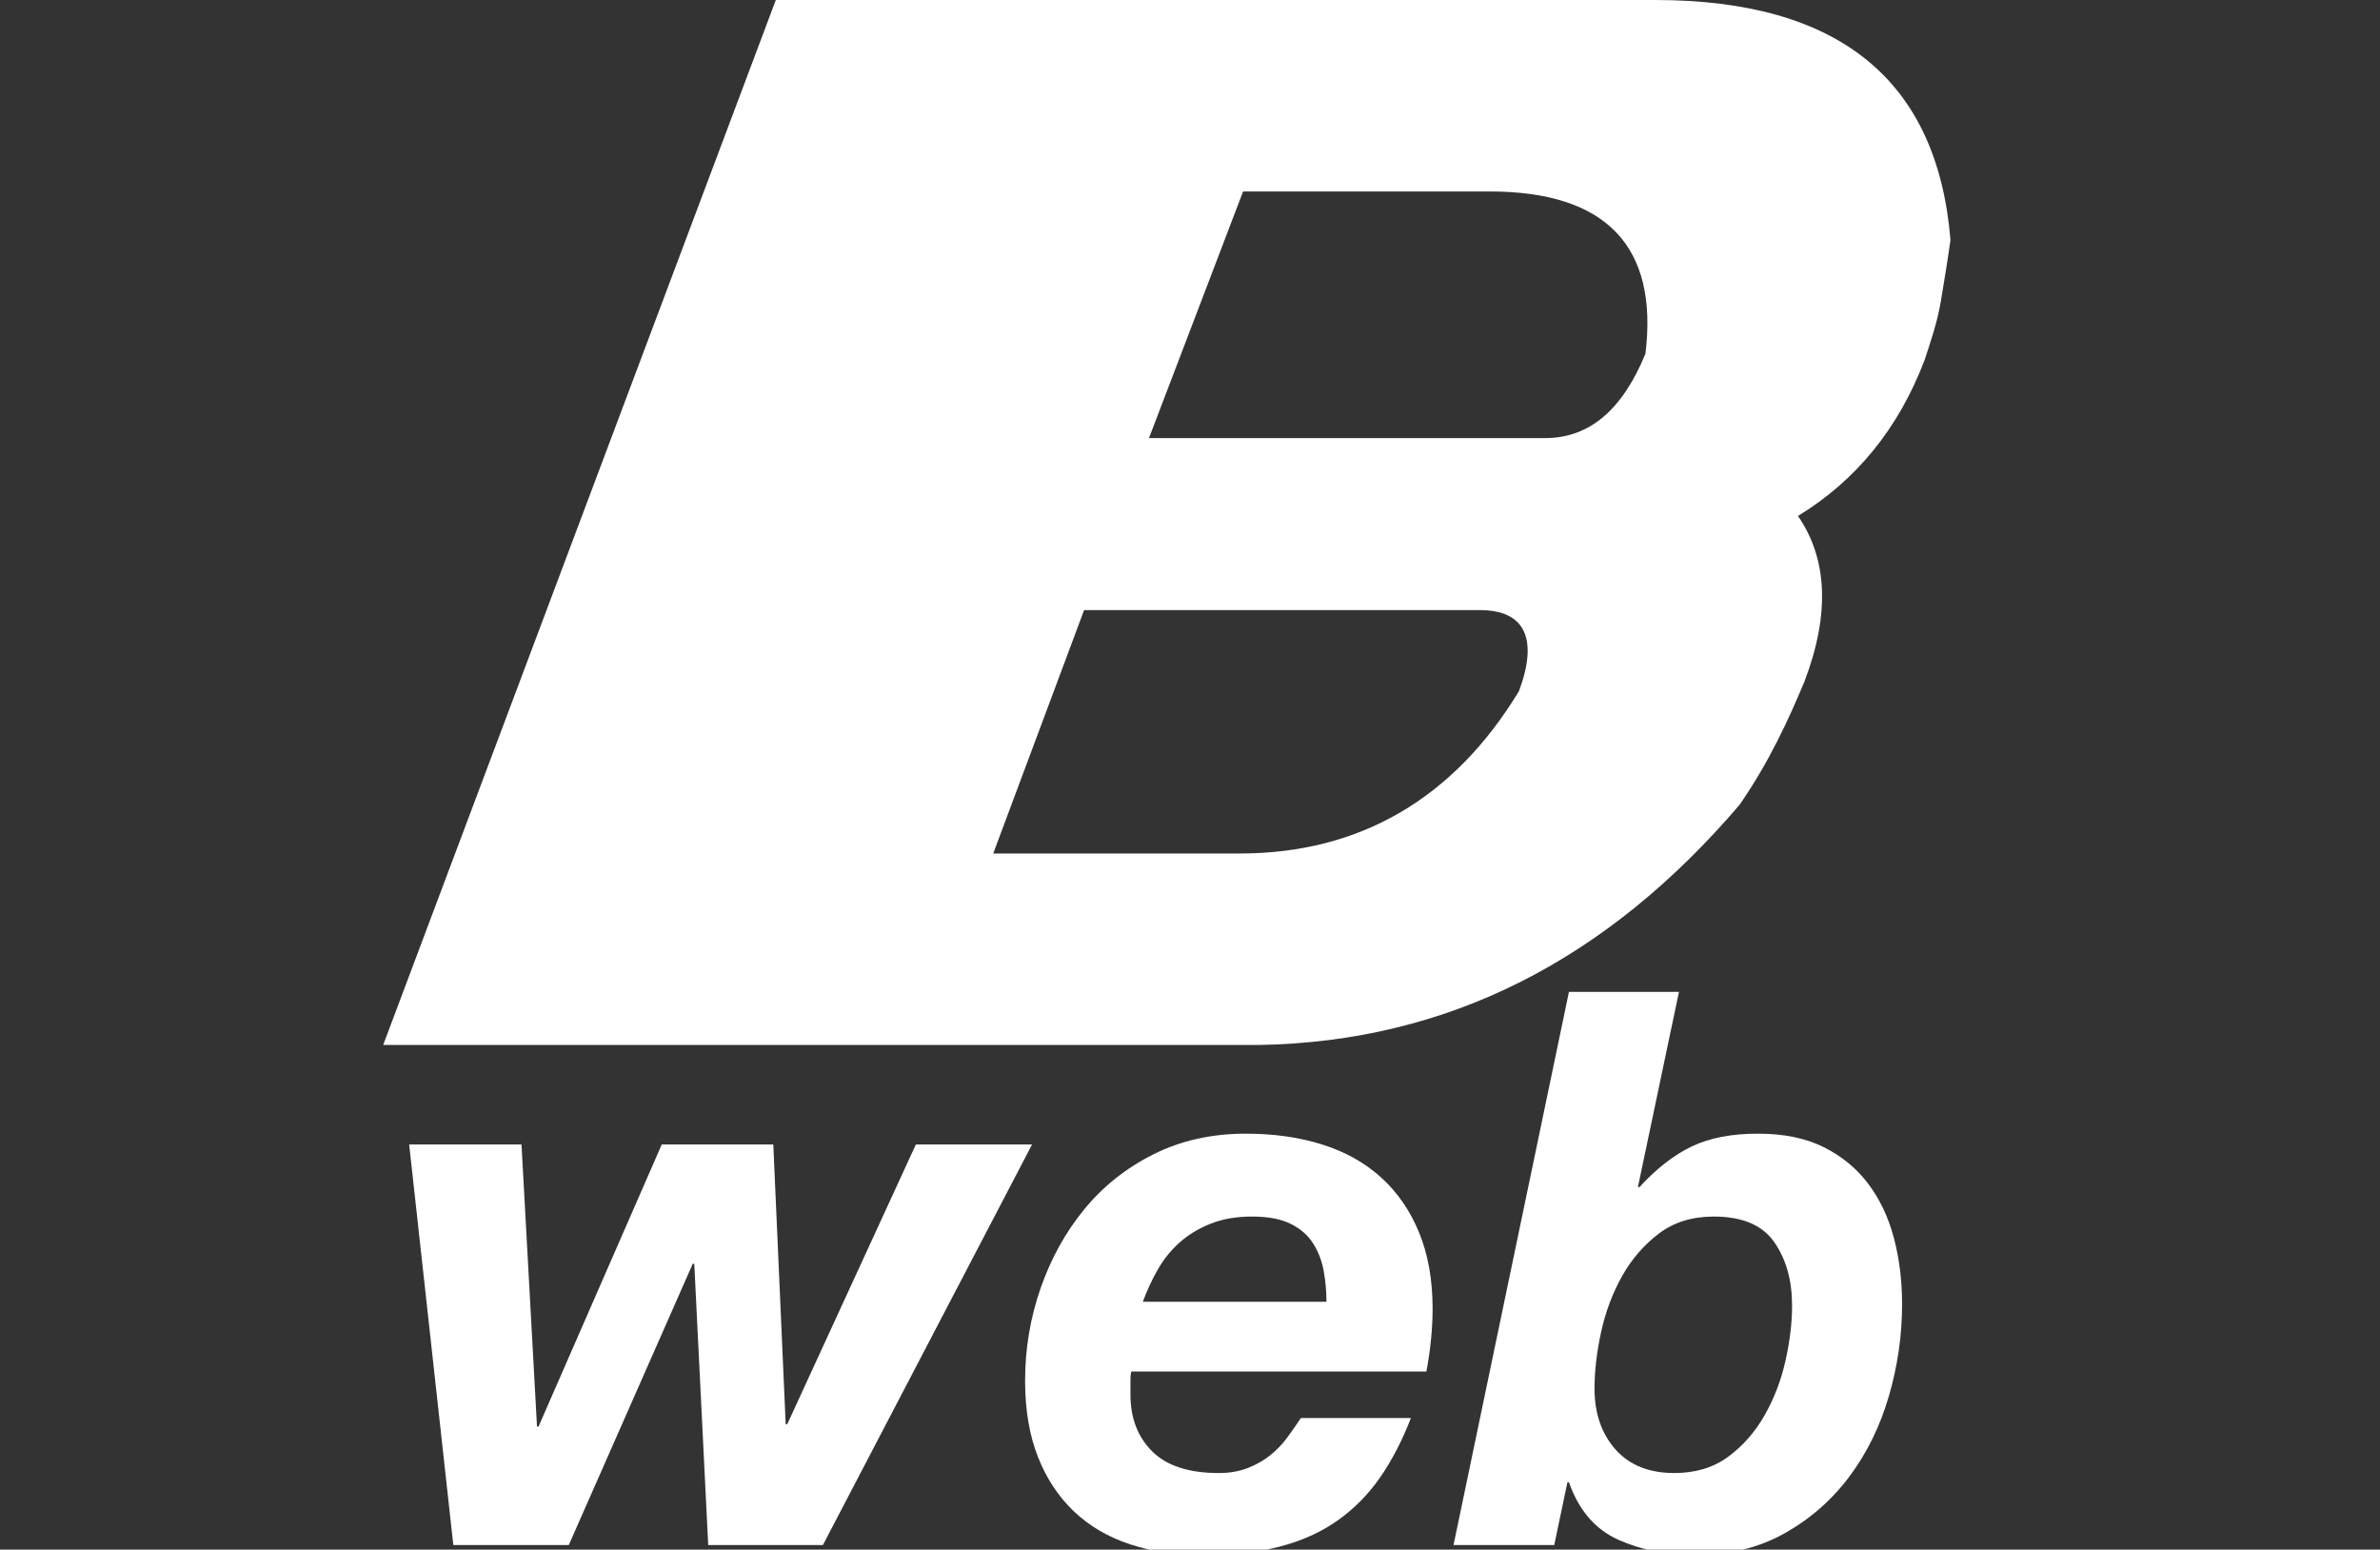 <?xml version="1.0" encoding="UTF-8" standalone="no"?><!DOCTYPE svg PUBLIC "-//W3C//DTD SVG 1.1//EN" "http://www.w3.org/Graphics/SVG/1.1/DTD/svg11.dtd"><svg width="100%" height="100%" viewBox="0 0 192 125" version="1.1" xmlns="http://www.w3.org/2000/svg" xmlns:xlink="http://www.w3.org/1999/xlink" xml:space="preserve" xmlns:serif="http://www.serif.com/" style="fill-rule:evenodd;clip-rule:evenodd;stroke-linejoin:round;stroke-miterlimit:2;"><rect x="0" y="0" width="192" height="125" fill="#333333" stroke="none"/><path d="M132.743,28.534c1.047,-8.639 -3.141,-13.089 -12.565,-13.089l-19.895,-0l-7.592,19.895l31.937,-0c3.665,-0 6.282,-2.356 8.115,-6.806Zm-45.287,20.68l-7.33,19.633l19.895,0c9.686,0 17.277,-4.45 22.513,-13.089c1.57,-4.188 0.523,-6.544 -3.142,-6.544l-31.936,-0Zm58.114,5.759c-1.309,3.141 -2.88,6.544 -5.236,9.947c-10.732,12.566 -23.559,19.11 -38.742,19.372l-70.68,-0l31.675,-84.292l70.941,0c14.921,0 22.775,6.544 23.822,19.371c-0.262,1.833 -0.524,3.404 -0.786,4.974c-0.261,1.571 -0.785,3.141 -1.308,4.712c-2.095,5.497 -5.498,9.686 -10.21,12.565c2.356,3.403 2.618,7.854 0.524,13.351Z" style="fill:#fff;fill-rule:nonzero;"/><g><path d="M66.384,124.633l16.875,-32.312l-9.375,-0l-10.375,22.562l-0.125,0l-1,-22.562l-9,-0l-9.938,22.75l-0.125,-0l-1.25,-22.75l-9.062,-0l3.562,32.312l9.313,0l10,-22.687l0.125,-0l1.125,22.687l9.25,0Z" style="fill:#fff;fill-rule:nonzero;"/><path d="M107.009,105.008l-14.813,0c0.334,-0.917 0.74,-1.792 1.219,-2.625c0.479,-0.833 1.073,-1.562 1.781,-2.187c0.709,-0.625 1.542,-1.125 2.5,-1.5c0.959,-0.375 2.063,-0.563 3.313,-0.563c1.291,0 2.333,0.198 3.125,0.594c0.791,0.396 1.396,0.927 1.812,1.594c0.417,0.666 0.698,1.406 0.844,2.218c0.146,0.813 0.219,1.636 0.219,2.469Zm-15.75,5.625l23.812,0c0.334,-1.792 0.5,-3.479 0.5,-5.062c0,-2.334 -0.364,-4.386 -1.093,-6.157c-0.73,-1.771 -1.75,-3.25 -3.063,-4.437c-1.312,-1.188 -2.896,-2.073 -4.75,-2.656c-1.854,-0.584 -3.906,-0.875 -6.156,-0.875c-2.75,-0 -5.229,0.552 -7.438,1.656c-2.208,1.104 -4.073,2.583 -5.593,4.437c-1.521,1.854 -2.698,3.979 -3.532,6.375c-0.833,2.396 -1.25,4.886 -1.25,7.469c0,2.333 0.344,4.375 1.032,6.125c0.687,1.75 1.656,3.219 2.906,4.406c1.25,1.188 2.76,2.073 4.531,2.657c1.771,0.583 3.74,0.875 5.906,0.875c2.334,-0 4.386,-0.23 6.157,-0.688c1.77,-0.458 3.322,-1.156 4.656,-2.094c1.333,-0.937 2.479,-2.093 3.437,-3.468c0.959,-1.375 1.792,-2.98 2.5,-4.813l-8.875,0c-0.333,0.5 -0.698,1.021 -1.093,1.563c-0.396,0.541 -0.855,1.02 -1.375,1.437c-0.521,0.417 -1.125,0.76 -1.813,1.031c-0.687,0.271 -1.469,0.407 -2.344,0.407c-2.416,-0 -4.208,-0.584 -5.375,-1.75c-1.166,-1.167 -1.75,-2.688 -1.75,-4.563l0,-1.312c0,-0.167 0.021,-0.355 0.063,-0.563Z" style="fill:#fff;fill-rule:nonzero;"/><path d="M126.571,80.008l-9.312,44.625l8.125,0l1.062,-5.062l0.125,-0c0.792,2.25 2.115,3.791 3.969,4.625c1.854,0.833 3.906,1.25 6.156,1.25c2.75,-0 5.167,-0.584 7.25,-1.75c2.084,-1.167 3.834,-2.698 5.25,-4.594c1.417,-1.896 2.479,-4.063 3.188,-6.5c0.708,-2.438 1.062,-4.906 1.062,-7.406c0,-1.875 -0.218,-3.646 -0.656,-5.313c-0.437,-1.667 -1.125,-3.125 -2.062,-4.375c-0.938,-1.25 -2.136,-2.24 -3.594,-2.969c-1.459,-0.729 -3.229,-1.093 -5.313,-1.093c-2.125,-0 -3.906,0.343 -5.343,1.031c-1.438,0.687 -2.844,1.781 -4.219,3.281l-0.125,0l3.312,-15.75l-8.875,0Zm11.688,18.125c2.291,0 3.916,0.688 4.875,2.063c0.958,1.375 1.437,3.083 1.437,5.125c0,1.375 -0.177,2.854 -0.531,4.437c-0.354,1.583 -0.917,3.052 -1.687,4.406c-0.771,1.354 -1.75,2.469 -2.938,3.344c-1.187,0.875 -2.635,1.313 -4.344,1.313c-2.041,-0 -3.625,-0.636 -4.75,-1.907c-1.125,-1.271 -1.687,-2.906 -1.687,-4.906c-0,-1.417 0.177,-2.937 0.531,-4.562c0.354,-1.625 0.917,-3.125 1.688,-4.5c0.77,-1.375 1.76,-2.521 2.968,-3.438c1.209,-0.917 2.688,-1.375 4.438,-1.375Z" style="fill:#fff;fill-rule:nonzero;"/></g></svg>